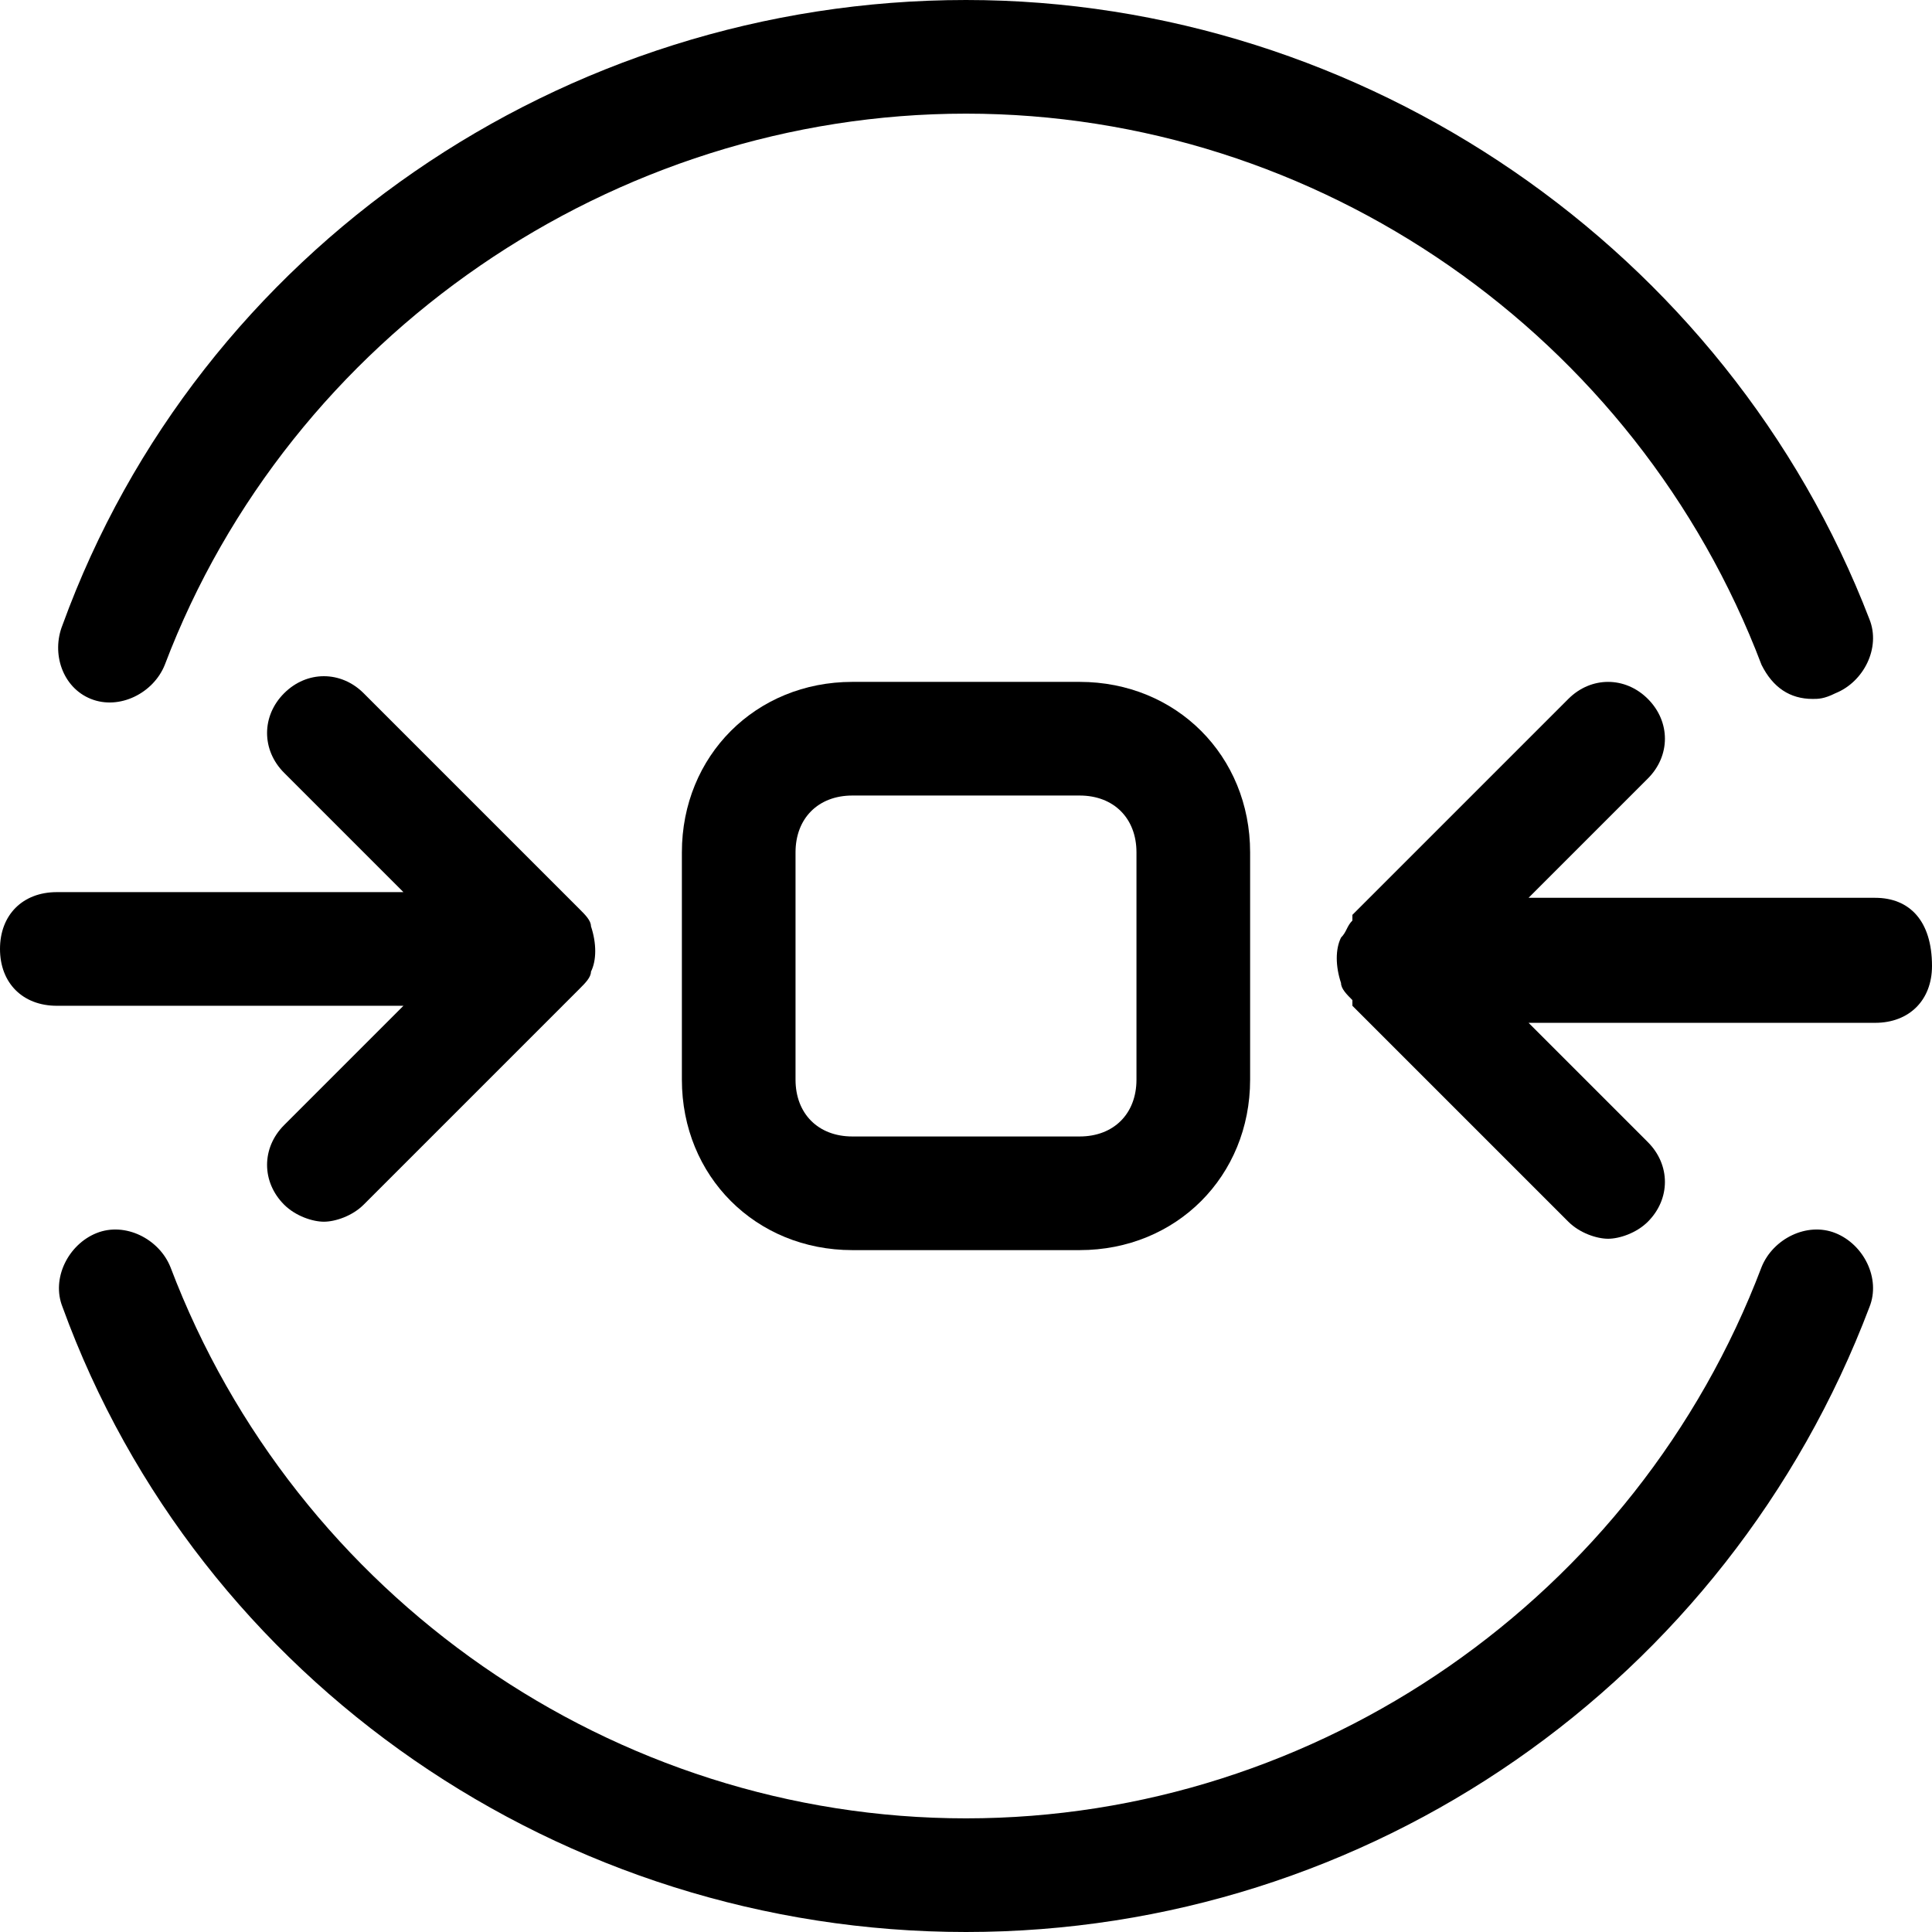 <?xml version="1.0" encoding="UTF-8"?> <!-- Generator: Adobe Illustrator 23.0.1, SVG Export Plug-In . SVG Version: 6.00 Build 0) --> <svg xmlns="http://www.w3.org/2000/svg" xmlns:xlink="http://www.w3.org/1999/xlink" id="Layer_1" x="0px" y="0px" viewBox="0 0 34 34" style="enable-background:new 0 0 34 34;" xml:space="preserve"> <g> <path d="M5,19.8c-0.4,0.4-0.4,1,0,1.4c0.2,0.2,0.5,0.3,0.7,0.3s0.5-0.1,0.7-0.3l3.8-3.8c0,0,0,0,0,0 c0.1-0.1,0.2-0.2,0.2-0.3c0.1-0.2,0.1-0.5,0-0.8c0-0.1-0.1-0.2-0.2-0.3c0,0,0,0,0,0l-3.8-3.8c-0.4-0.4-1-0.4-1.4,0s-0.4,1,0,1.4 l2.1,2.1H1c-0.6,0-1,0.4-1,1c0,0.6,0.4,1,1,1h6.1L5,19.8z"></path> <path d="M33,15.8h-6.1l2.1-2.1c0.4-0.4,0.4-1,0-1.4s-1-0.4-1.4,0l-3.8,3.8c0,0,0,0,0,0.1c-0.1,0.1-0.1,0.2-0.2,0.3 c-0.1,0.2-0.1,0.5,0,0.8c0,0.1,0.1,0.2,0.2,0.3c0,0,0,0,0,0.1l3.8,3.8c0.2,0.2,0.5,0.3,0.7,0.3s0.5-0.1,0.7-0.3 c0.4-0.4,0.4-1,0-1.4l-2.1-2.1H33c0.6,0,1-0.4,1-1C34,16.2,33.6,15.8,33,15.8z"></path> <path d="M15,12c-1.7,0-3,1.3-3,3v4c0,1.7,1.3,3,3,3h4c1.7,0,3-1.3,3-3v-4c0-1.7-1.3-3-3-3H15z M20,15v4 c0,0.6-0.4,1-1,1h-4c-0.6,0-1-0.4-1-1v-4c0-0.6,0.4-1,1-1h4C19.6,14,20,14.4,20,15z"></path> <path d="M1.6,12.3c0.5,0.2,1.1-0.1,1.3-0.6C5.1,5.9,10.8,2,17,2c6.2,0,11.8,3.9,14,9.7c0.2,0.4,0.5,0.6,0.9,0.6 c0.1,0,0.2,0,0.4-0.1c0.5-0.2,0.8-0.8,0.6-1.3C30.4,4.4,24,0,17,0C9.9,0,3.5,4.4,1.1,11C0.9,11.5,1.1,12.1,1.6,12.3z"></path> <path d="M32.3,21.7c-0.5-0.2-1.1,0.1-1.3,0.6c-2.2,5.8-7.8,9.7-14,9.7s-11.8-3.9-14-9.7c-0.2-0.5-0.8-0.8-1.3-0.6 c-0.5,0.2-0.8,0.8-0.6,1.3C3.5,29.6,9.9,34,17,34s13.4-4.4,15.9-11C33.1,22.5,32.8,21.9,32.3,21.7z"></path> </g> </svg> 